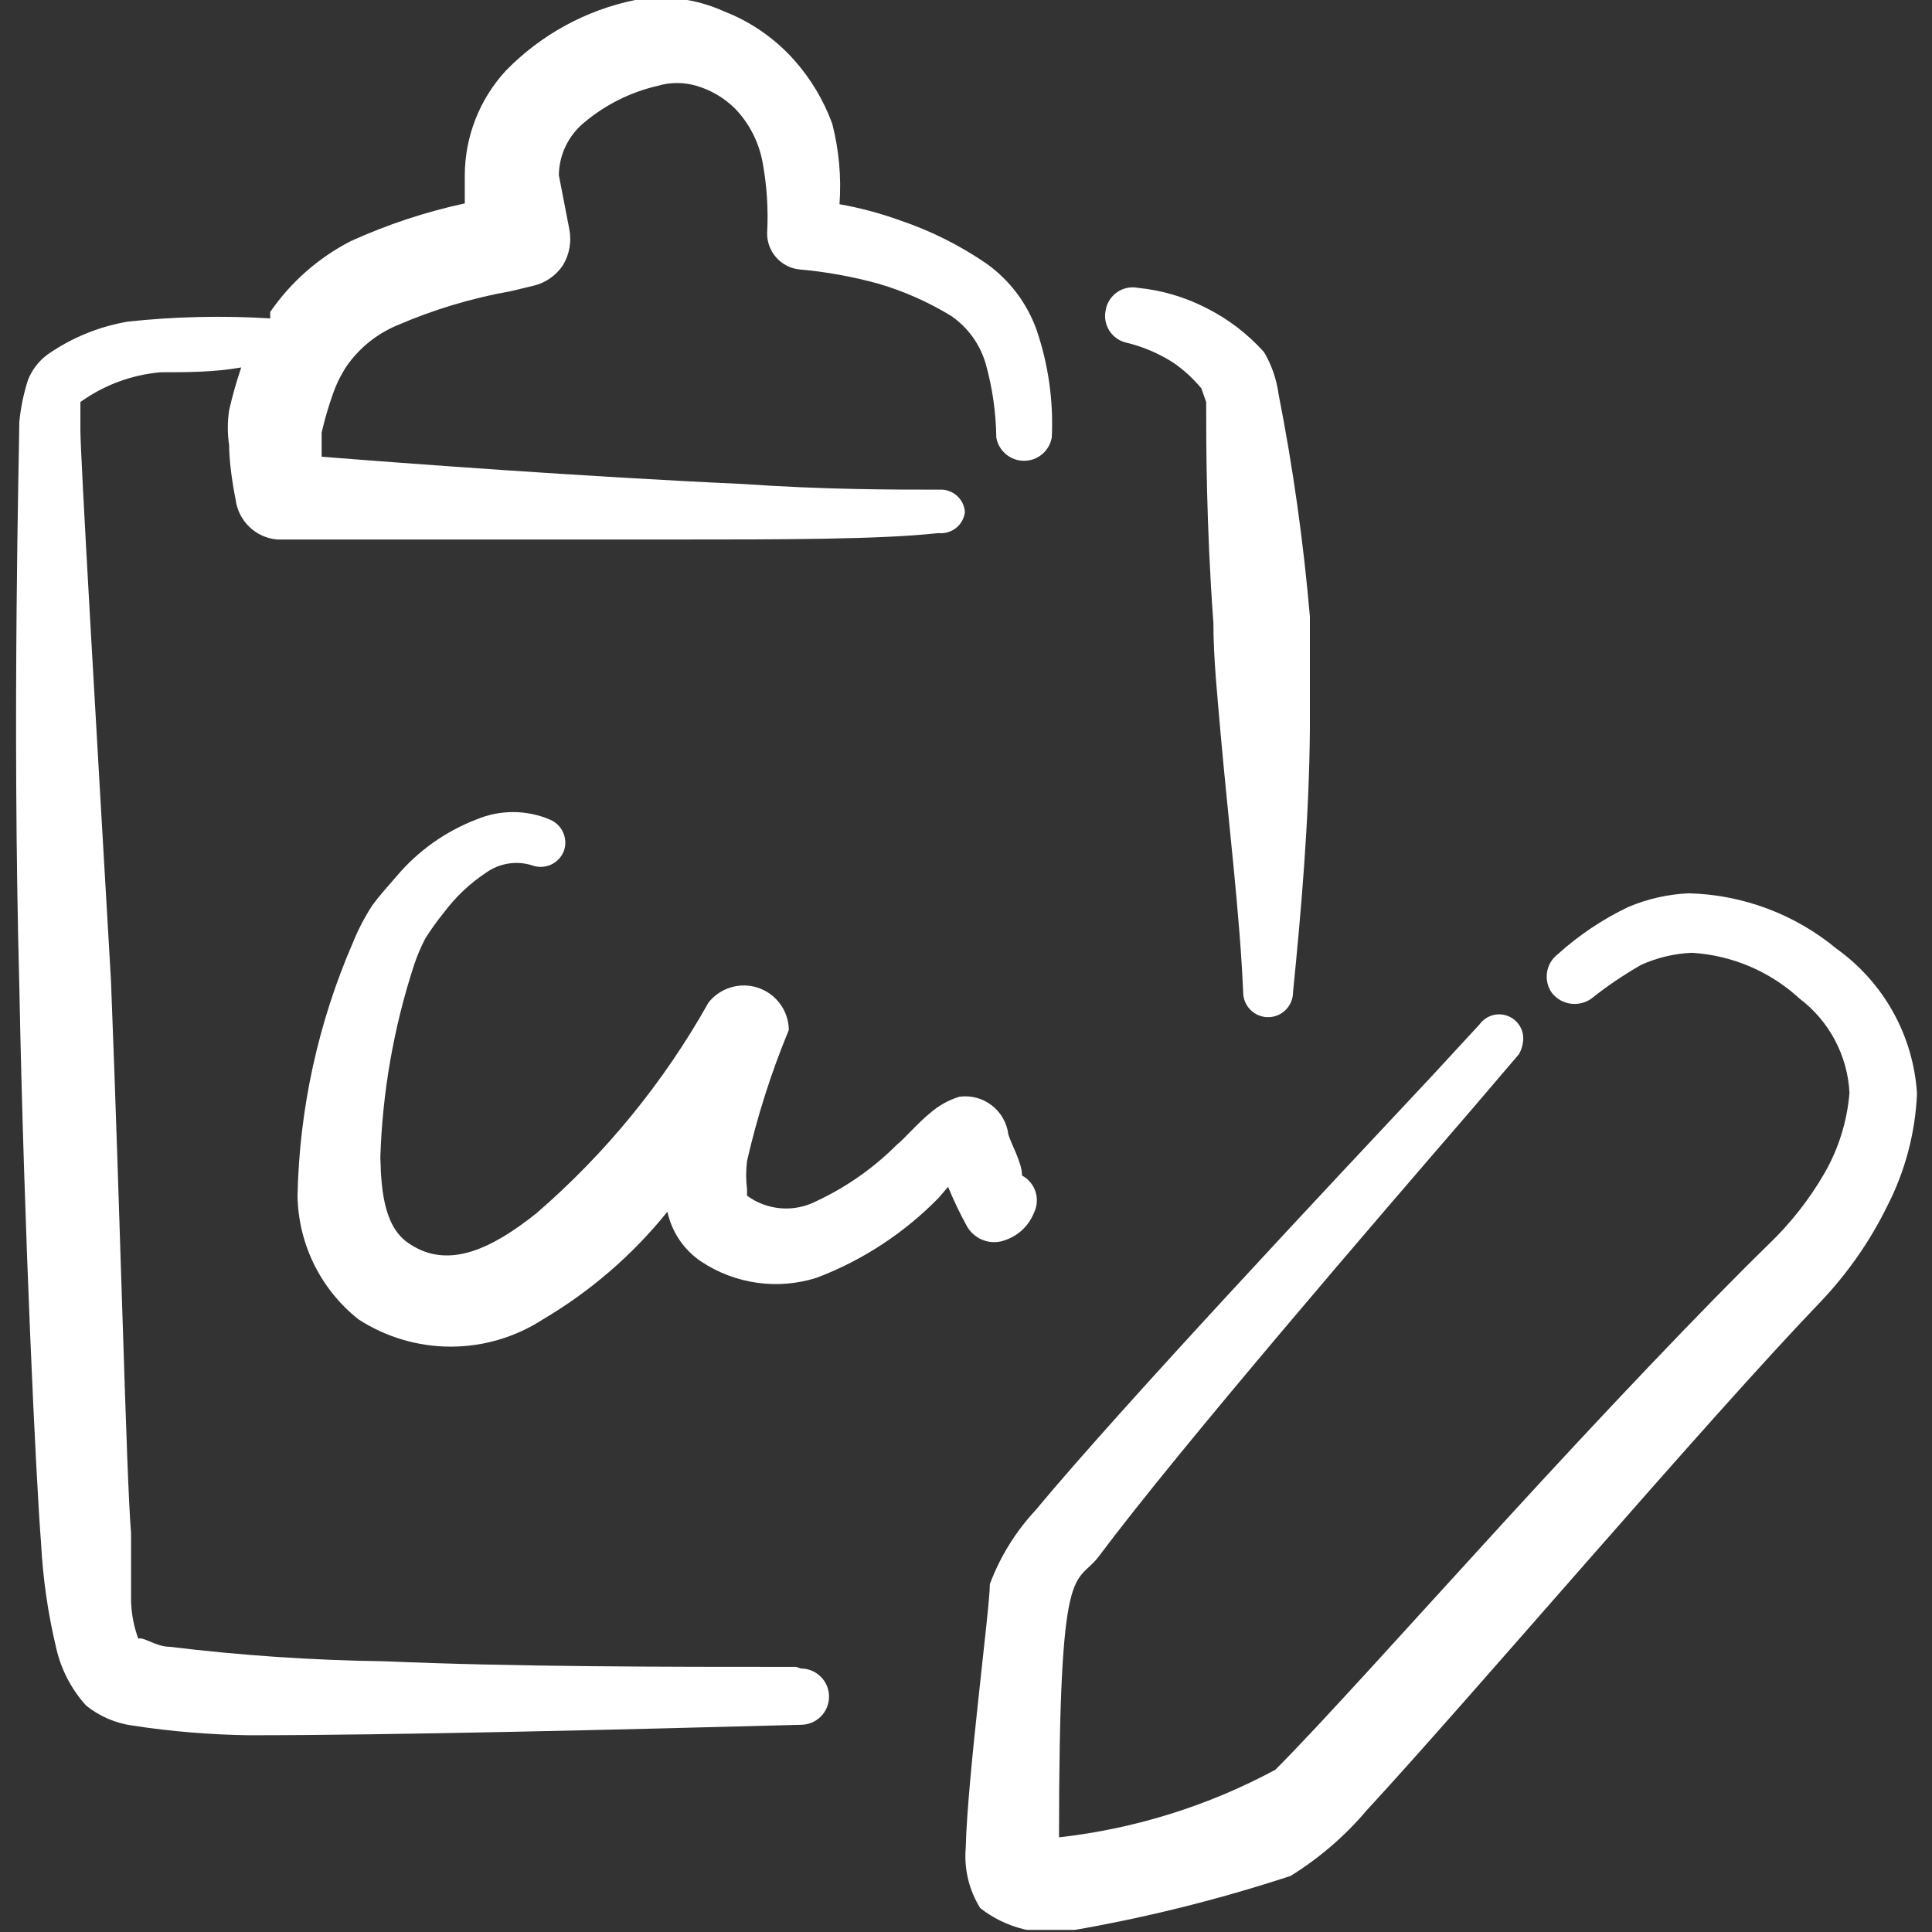 <svg xmlns="http://www.w3.org/2000/svg" width="67" height="67" viewBox="0 0 67 67" fill="none"><rect x="0" y="0" width="67" height="67" fill="#333333" stroke="none"/><g clip-path="url(#clip0_475_2207)"><path fill-rule="evenodd" clip-rule="evenodd" d="M63.692 32.903C62.246 31.703 60.438 31.026 58.561 30.979C57.841 31.011 57.133 31.172 56.469 31.453C55.576 31.879 54.749 32.433 54.015 33.098C53.816 33.252 53.684 33.478 53.648 33.728C53.612 33.977 53.673 34.231 53.82 34.436C53.98 34.638 54.21 34.77 54.464 34.806C54.718 34.842 54.977 34.78 55.186 34.632C55.732 34.197 56.31 33.806 56.915 33.46C57.469 33.21 58.065 33.068 58.672 33.042C60.064 33.126 61.383 33.687 62.409 34.632C62.917 35.017 63.336 35.508 63.634 36.072C63.933 36.635 64.105 37.257 64.138 37.894C64.059 38.876 63.764 39.829 63.273 40.683C62.744 41.599 62.086 42.434 61.321 43.165C59.035 45.396 55.521 49.104 52.203 52.73C48.884 56.355 45.789 59.813 44.227 61.374C41.899 62.627 39.353 63.422 36.726 63.717C36.726 53.761 37.284 55.072 38.12 53.956C40.909 50.22 47.88 42.133 51.059 38.452L52.677 36.556C52.751 36.427 52.798 36.285 52.816 36.137C52.844 35.952 52.809 35.762 52.716 35.599C52.623 35.436 52.478 35.309 52.304 35.239C52.131 35.168 51.938 35.157 51.758 35.209C51.578 35.261 51.42 35.372 51.31 35.524L49.637 37.337C46.291 40.906 38.929 48.742 35.917 52.367C35.224 53.11 34.684 53.981 34.328 54.933C34.328 55.769 33.547 61.653 33.491 64.079C33.428 64.812 33.604 65.546 33.993 66.171C34.433 66.516 34.942 66.764 35.485 66.899C36.028 67.033 36.594 67.051 37.144 66.951C39.725 66.506 42.269 65.873 44.757 65.055C45.755 64.437 46.649 63.665 47.406 62.769C51.087 58.781 59.118 49.328 63.162 45.117C64.085 44.141 64.856 43.032 65.448 41.826C66.07 40.615 66.422 39.283 66.48 37.922C66.417 36.931 66.134 35.966 65.652 35.098C65.169 34.23 64.5 33.48 63.692 32.903Z" fill="white"></path><path fill-rule="evenodd" clip-rule="evenodd" d="M27.607 57.806C23.145 57.806 17.819 57.806 13.329 57.611C10.84 57.578 8.355 57.41 5.884 57.109C5.41 57.109 4.964 56.747 4.796 56.83C4.646 56.419 4.561 55.986 4.545 55.548V53.177C4.378 51.142 4.183 42.525 3.848 33.992C3.318 24.873 2.788 15.81 2.788 14.918V13.942C3.608 13.352 4.571 12.995 5.577 12.91C6.469 12.91 7.418 12.91 8.366 12.743C8.201 13.228 8.061 13.721 7.947 14.221C7.885 14.627 7.885 15.041 7.947 15.448C7.947 16.256 8.17 17.316 8.17 17.316C8.214 17.68 8.383 18.018 8.647 18.272C8.911 18.526 9.255 18.681 9.621 18.71C9.621 18.71 16.759 18.71 23.34 18.71C27.049 18.71 30.563 18.71 32.543 18.487C32.761 18.511 32.979 18.448 33.151 18.313C33.323 18.177 33.435 17.98 33.463 17.762C33.456 17.652 33.427 17.545 33.379 17.446C33.33 17.347 33.262 17.259 33.179 17.186C33.096 17.114 33 17.058 32.895 17.023C32.791 16.988 32.681 16.974 32.571 16.981C31.009 16.981 28.555 16.981 25.794 16.786C20.273 16.535 13.943 16.061 11.154 15.838V15.002C11.259 14.548 11.389 14.101 11.545 13.663C11.667 13.308 11.836 12.97 12.047 12.659C12.478 12.056 13.066 11.584 13.748 11.293C15.025 10.738 16.364 10.336 17.735 10.094L18.544 9.898C18.943 9.792 19.29 9.544 19.52 9.201C19.749 8.826 19.828 8.378 19.743 7.946L19.381 6.078C19.384 5.724 19.466 5.376 19.621 5.058C19.775 4.74 19.998 4.46 20.273 4.238C21 3.629 21.86 3.2 22.783 2.983C23.237 2.845 23.723 2.845 24.177 2.983C24.671 3.132 25.121 3.4 25.488 3.763C25.971 4.264 26.3 4.893 26.436 5.576C26.593 6.403 26.65 7.246 26.603 8.086C26.6 8.392 26.709 8.688 26.91 8.919C27.11 9.15 27.388 9.3 27.691 9.341C28.634 9.422 29.567 9.59 30.479 9.843C31.361 10.104 32.204 10.479 32.989 10.958C33.571 11.359 33.995 11.951 34.188 12.631C34.418 13.458 34.54 14.311 34.551 15.169C34.589 15.396 34.707 15.602 34.883 15.75C35.059 15.899 35.282 15.98 35.513 15.98C35.743 15.98 35.966 15.899 36.142 15.75C36.318 15.602 36.436 15.396 36.475 15.169C36.536 13.901 36.356 12.633 35.945 11.432C35.614 10.512 35.011 9.715 34.216 9.145C33.287 8.507 32.273 8 31.204 7.64C30.524 7.395 29.825 7.208 29.113 7.082C29.181 6.145 29.096 5.203 28.862 4.293C28.562 3.471 28.108 2.714 27.523 2.062C26.858 1.322 26.026 0.748 25.097 0.389C24.137 -0.045 23.068 -0.181 22.03 -0.001C20.321 0.348 18.757 1.203 17.54 2.453C16.63 3.441 16.123 4.734 16.118 6.078V7.054C14.755 7.348 13.428 7.788 12.158 8.365C11.041 8.941 10.083 9.784 9.37 10.819C9.37 10.819 9.37 10.958 9.37 11.042C7.724 10.94 6.073 10.978 4.434 11.153C3.431 11.324 2.479 11.714 1.645 12.297C1.347 12.518 1.116 12.817 0.976 13.161C0.82 13.641 0.718 14.137 0.669 14.639C0.669 15.531 0.418 24.79 0.669 34.159C0.836 42.748 1.255 51.421 1.422 53.484C1.485 54.725 1.662 55.957 1.952 57.165C2.121 57.902 2.477 58.584 2.984 59.145C3.449 59.521 4.008 59.762 4.601 59.842C5.94 60.047 7.291 60.159 8.645 60.177C13.608 60.177 21.556 59.982 27.774 59.814C28.033 59.814 28.281 59.711 28.465 59.528C28.648 59.345 28.75 59.097 28.75 58.838C28.75 58.579 28.648 58.331 28.465 58.148C28.281 57.965 28.033 57.862 27.774 57.862L27.607 57.806Z" fill="white"></path><path fill-rule="evenodd" clip-rule="evenodd" d="M39.04 11.878C39.624 12.016 40.18 12.252 40.686 12.575C41.051 12.826 41.379 13.127 41.662 13.468C41.662 13.468 41.829 13.942 41.829 13.942C41.829 15.336 41.829 18.208 42.08 21.61C42.08 22.837 42.219 24.148 42.331 25.459C42.61 28.582 43 31.761 43.112 34.41C43.112 34.524 43.134 34.636 43.178 34.741C43.221 34.846 43.285 34.941 43.365 35.021C43.445 35.102 43.541 35.165 43.645 35.209C43.75 35.252 43.863 35.275 43.976 35.275C44.09 35.275 44.202 35.252 44.307 35.209C44.412 35.165 44.507 35.102 44.587 35.021C44.668 34.941 44.731 34.846 44.775 34.741C44.818 34.636 44.841 34.524 44.841 34.41C45.12 31.622 45.398 28.47 45.426 25.291V21.387C45.204 18.795 44.841 16.216 44.339 13.663C44.27 13.151 44.099 12.658 43.837 12.213C43.27 11.58 42.589 11.059 41.829 10.679C41.09 10.3 40.285 10.063 39.459 9.982C39.334 9.958 39.206 9.959 39.081 9.986C38.957 10.012 38.84 10.063 38.736 10.136C38.632 10.209 38.543 10.302 38.476 10.41C38.408 10.517 38.363 10.637 38.343 10.763C38.292 11.003 38.337 11.253 38.467 11.461C38.597 11.669 38.802 11.819 39.04 11.878Z" fill="white"></path><path fill-rule="evenodd" clip-rule="evenodd" d="M34.885 42.997C35.106 42.918 35.308 42.792 35.476 42.629C35.644 42.465 35.776 42.268 35.861 42.049C35.97 41.823 35.987 41.563 35.91 41.324C35.832 41.085 35.665 40.885 35.443 40.767C35.443 40.32 35.081 39.707 34.969 39.344C34.945 39.146 34.882 38.954 34.783 38.781C34.684 38.607 34.551 38.455 34.393 38.333C34.235 38.211 34.054 38.121 33.861 38.07C33.667 38.019 33.466 38.006 33.268 38.034C32.898 38.148 32.556 38.338 32.264 38.592C31.818 38.954 31.372 39.484 31.093 39.707C30.284 40.515 29.34 41.175 28.304 41.659C27.926 41.852 27.501 41.937 27.078 41.902C26.654 41.868 26.248 41.716 25.906 41.464C25.906 41.464 25.906 41.464 25.906 41.241C25.866 40.916 25.866 40.589 25.906 40.265C26.261 38.711 26.746 37.191 27.356 35.719C27.352 35.396 27.249 35.082 27.059 34.821C26.869 34.559 26.603 34.362 26.297 34.258C25.991 34.154 25.661 34.148 25.351 34.24C25.041 34.331 24.767 34.517 24.568 34.771C23.018 37.535 20.998 40.007 18.6 42.077C17.094 43.276 15.588 44.029 14.25 43.165C13.357 42.635 13.218 41.408 13.19 40.125C13.263 37.859 13.657 35.615 14.361 33.46C14.466 33.144 14.597 32.836 14.752 32.54C14.948 32.231 15.162 31.933 15.393 31.648C15.801 31.101 16.301 30.629 16.871 30.254C17.096 30.096 17.353 29.992 17.623 29.949C17.893 29.905 18.17 29.924 18.433 30.003C18.644 30.086 18.879 30.082 19.087 29.994C19.296 29.905 19.462 29.738 19.548 29.529C19.588 29.422 19.608 29.309 19.604 29.196C19.601 29.082 19.575 28.97 19.528 28.867C19.482 28.763 19.415 28.67 19.332 28.592C19.25 28.514 19.152 28.453 19.046 28.413C18.649 28.247 18.222 28.162 17.791 28.162C17.361 28.162 16.934 28.247 16.536 28.413C15.454 28.826 14.495 29.507 13.748 30.393C13.385 30.811 13.134 31.09 12.911 31.397C12.648 31.802 12.423 32.232 12.242 32.68C11.036 35.455 10.382 38.438 10.318 41.464C10.33 42.292 10.527 43.107 10.893 43.85C11.26 44.593 11.787 45.245 12.437 45.758C13.389 46.373 14.497 46.7 15.63 46.7C16.763 46.7 17.872 46.373 18.823 45.758C20.477 44.782 21.941 43.517 23.145 42.021C23.297 42.728 23.717 43.347 24.317 43.75C24.901 44.138 25.566 44.389 26.261 44.486C26.956 44.583 27.664 44.522 28.332 44.308C29.931 43.699 31.378 42.747 32.571 41.52L32.878 41.157C33.074 41.634 33.297 42.1 33.547 42.551C33.681 42.773 33.889 42.939 34.134 43.021C34.379 43.103 34.646 43.094 34.885 42.997Z" fill="white"></path></g><defs><clipPath id="clip0_475_2207"><rect width="66.926" height="66.926" fill="white"></rect></clipPath></defs></svg>